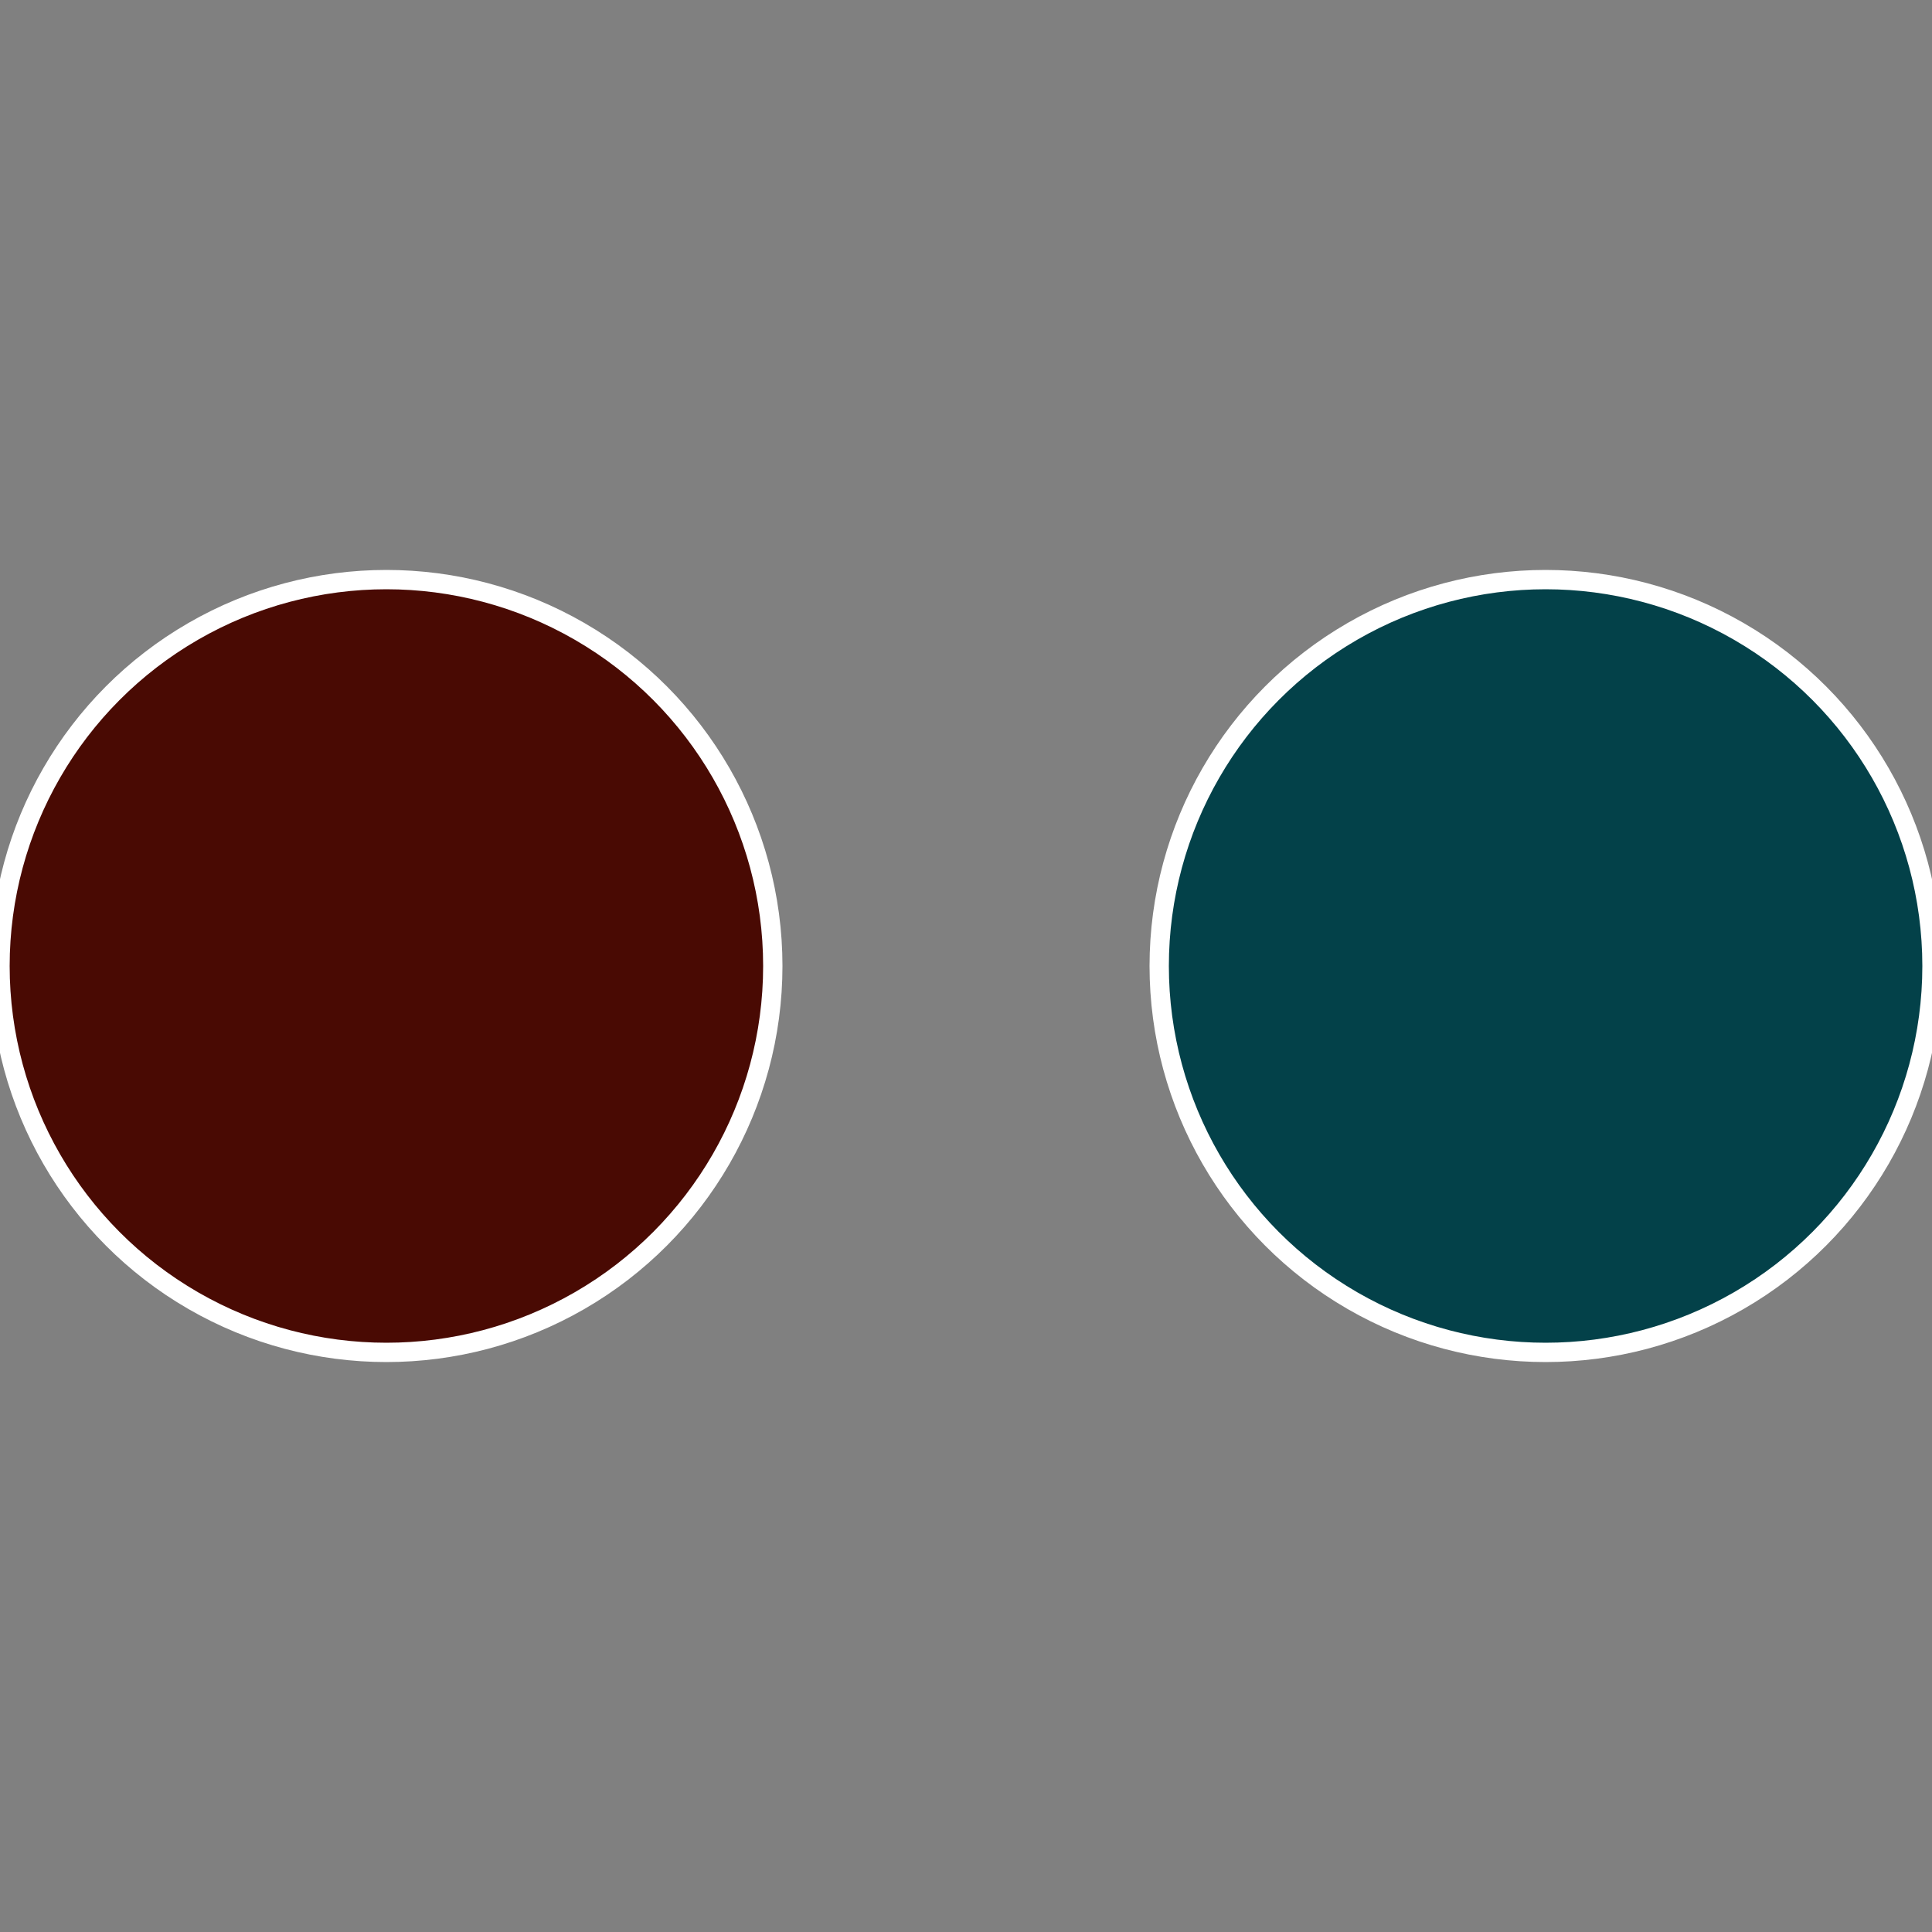 <?xml version="1.0" standalone="no"?>
<svg width="500" height="500" viewBox="-1 -1 2 2" xmlns="http://www.w3.org/2000/svg">
 
                <rect x="-1" y="-1" width="2" height="2" fill="#808080" stroke="none"/>
 
                <circle cx="0.6" cy="0" r="0.4" fill="#034149" stroke="#fff" stroke-width="1%" />
             
                <circle cx="-0.6" cy="7.3478807948841E-17" r="0.4" fill="#490a03" stroke="#fff" stroke-width="1%" />
            </svg>
